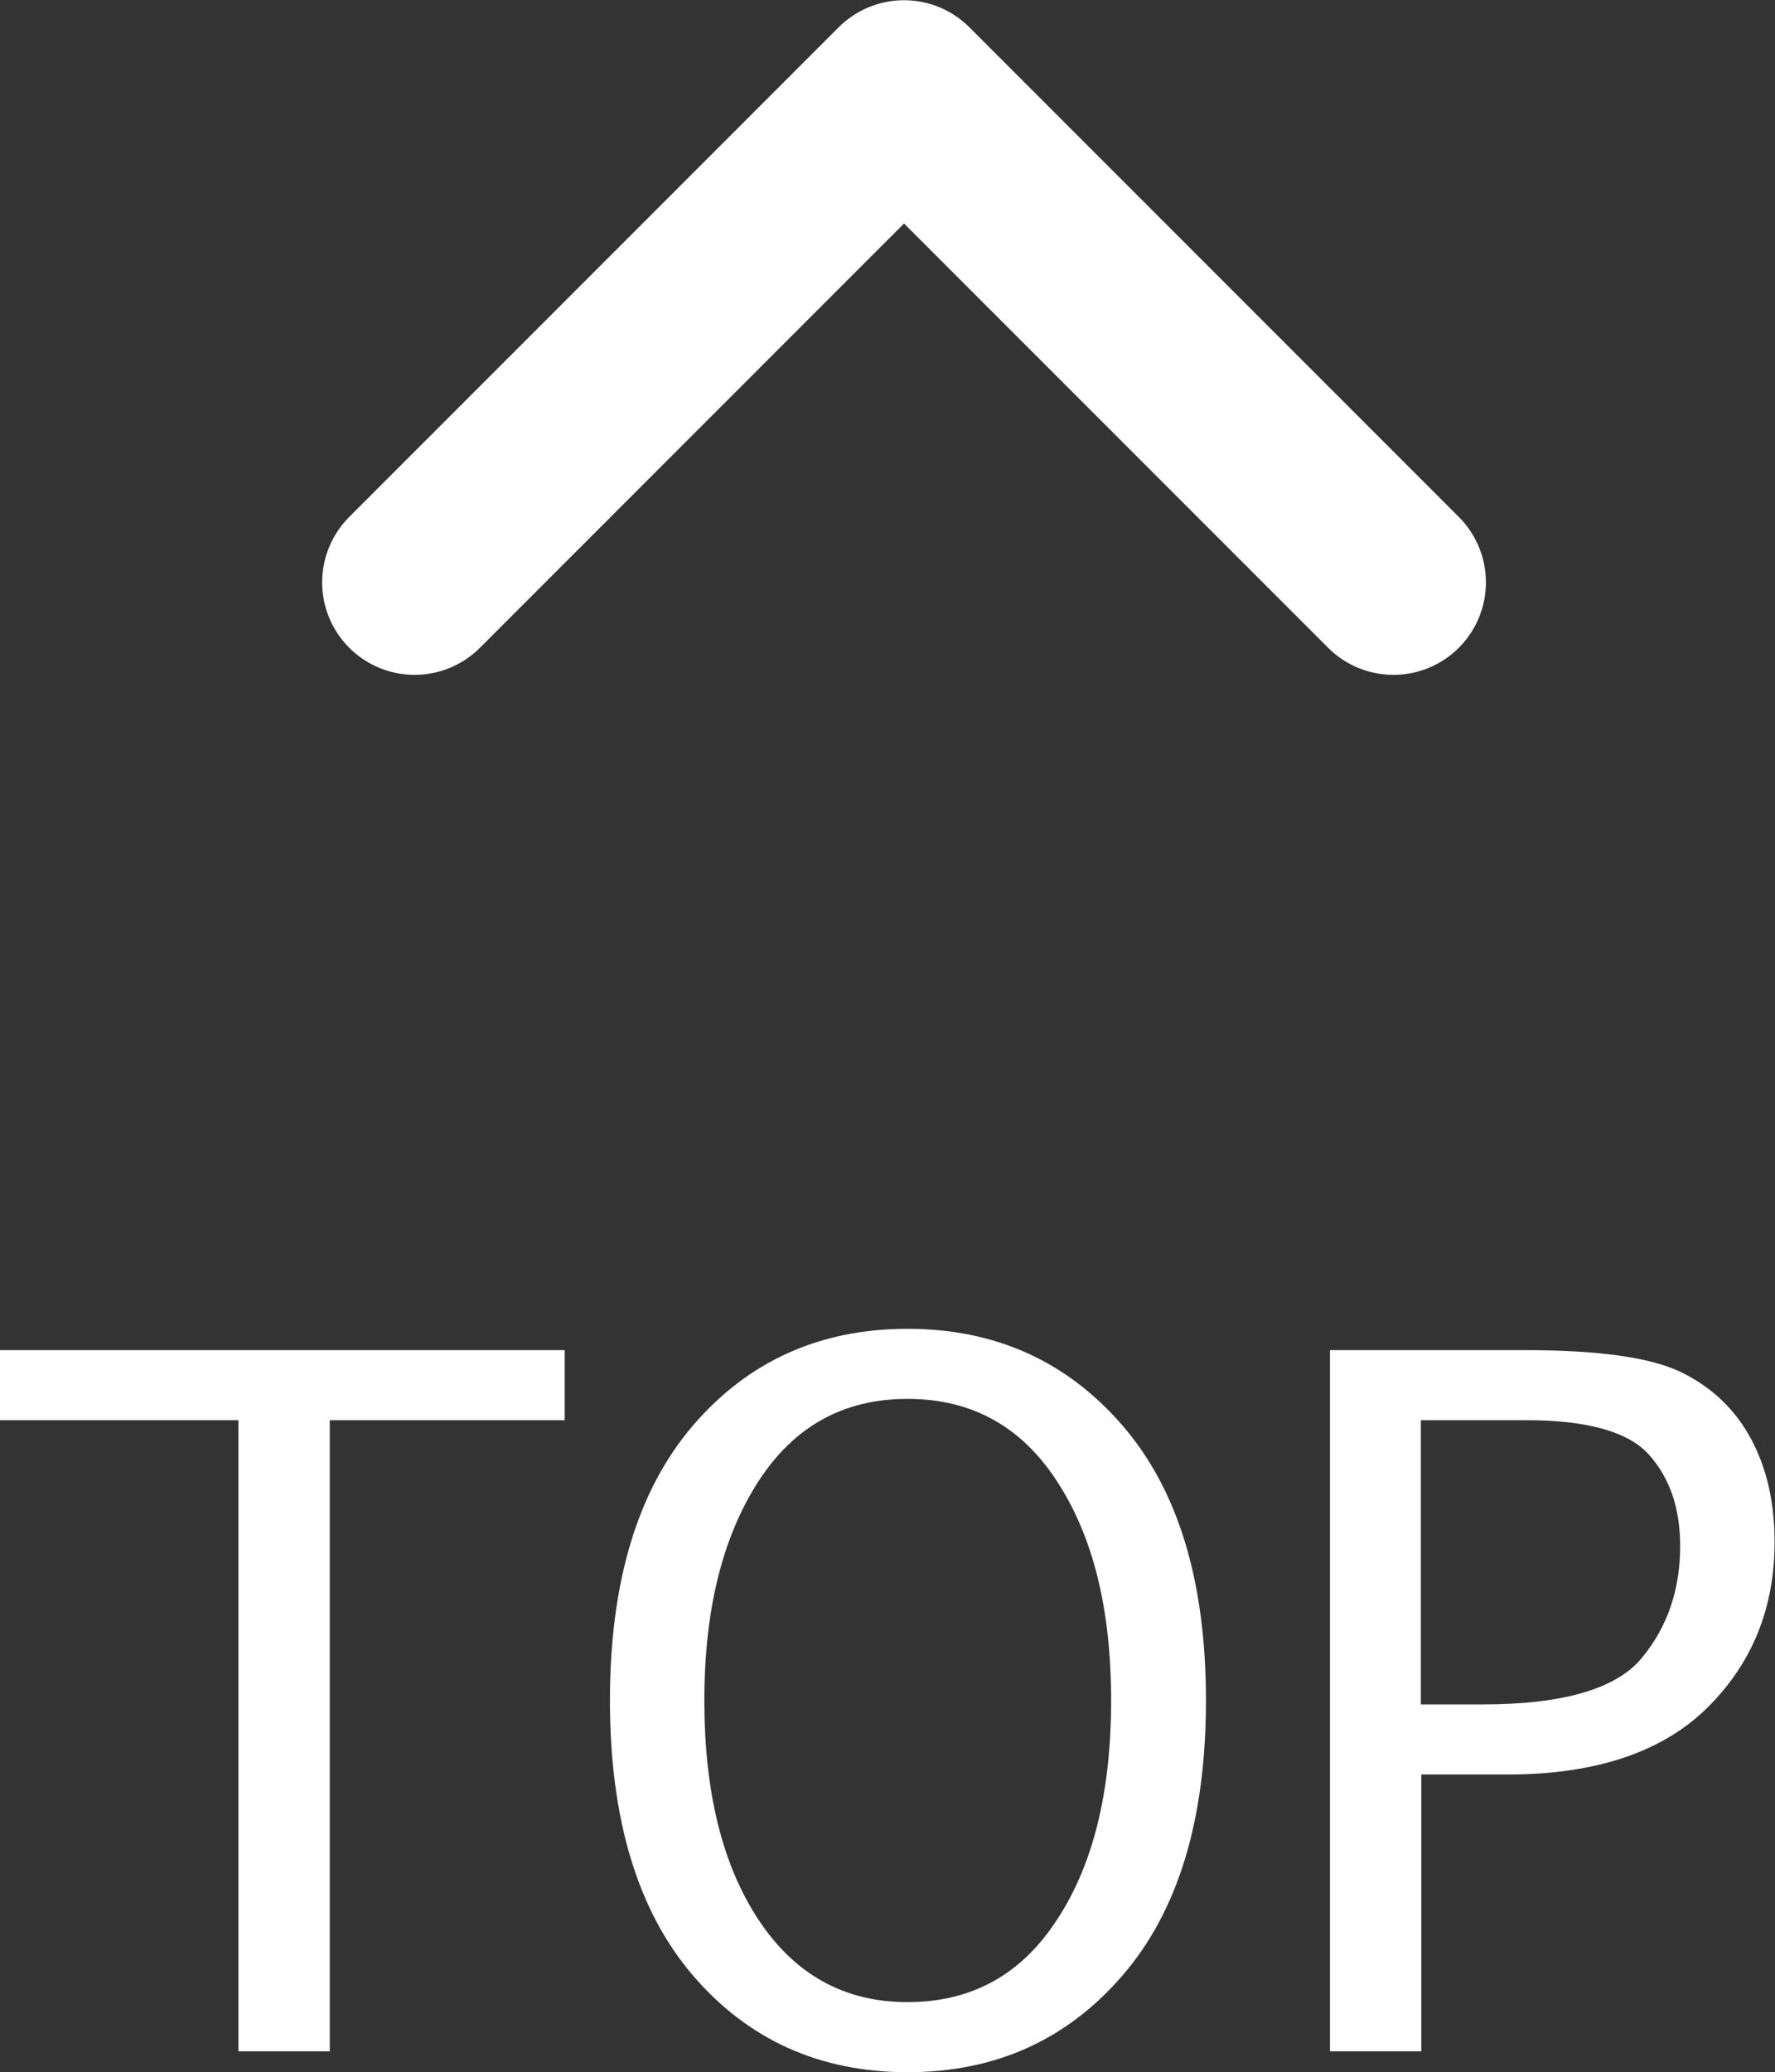 <?xml version="1.0" encoding="UTF-8"?>
<svg id="_レイヤー_2" data-name="レイヤー 2" xmlns="http://www.w3.org/2000/svg" viewBox="0 0 40.8 47.61">
  <rect x="0" y="0" width="40.8" height="47.61" fill="#333333" stroke="none"/>
  <defs>
    <style>
      .cls-1 {
        fill: #fff;
      }

      .cls-2 {
        fill: none;
        stroke: #fff;
        stroke-linecap: round;
        stroke-linejoin: round;
        stroke-width: 4.25px;
      }
    </style>
  </defs>
  <g id="_レイヤー_2-2" data-name="レイヤー 2">
    <polyline class="cls-2" points="9.53 13.38 20.78 2.13 32.03 13.38"/>
    <g>
      <path class="cls-1" d="m5.48,47.13v-14.5H0v-1.61h12.98v1.61h-5.4v14.5h-2.1Z"/>
      <path class="cls-1" d="m20.86,47.61c-2.01,0-3.66-.74-4.93-2.22-1.27-1.48-1.91-3.59-1.91-6.32s.64-4.84,1.91-6.32,2.92-2.22,4.93-2.22,3.66.74,4.94,2.22c1.28,1.48,1.92,3.58,1.92,6.32s-.64,4.84-1.92,6.32c-1.28,1.48-2.92,2.22-4.94,2.22Zm0-1.61c1.47,0,2.62-.63,3.44-1.9.83-1.26,1.24-2.94,1.24-5.03s-.41-3.76-1.24-5.03c-.82-1.27-1.97-1.9-3.44-1.9s-2.61.63-3.43,1.9-1.24,2.94-1.24,5.03.41,3.77,1.24,5.03c.83,1.26,1.97,1.9,3.43,1.9Z"/>
      <path class="cls-1" d="m32.67,47.13h-2.1v-16.11h4.48c1.71,0,2.92.17,3.62.52s1.23.86,1.59,1.54.53,1.46.53,2.35c0,1.51-.51,2.78-1.54,3.8-1.03,1.02-2.56,1.54-4.59,1.54h-1.99v6.36Zm0-7.97h1.41c1.85,0,3.08-.36,3.66-1.07.59-.71.88-1.57.88-2.57,0-.87-.24-1.56-.71-2.09-.47-.53-1.41-.8-2.82-.8h-2.43v6.53Z"/>
    </g>
  </g>
</svg>